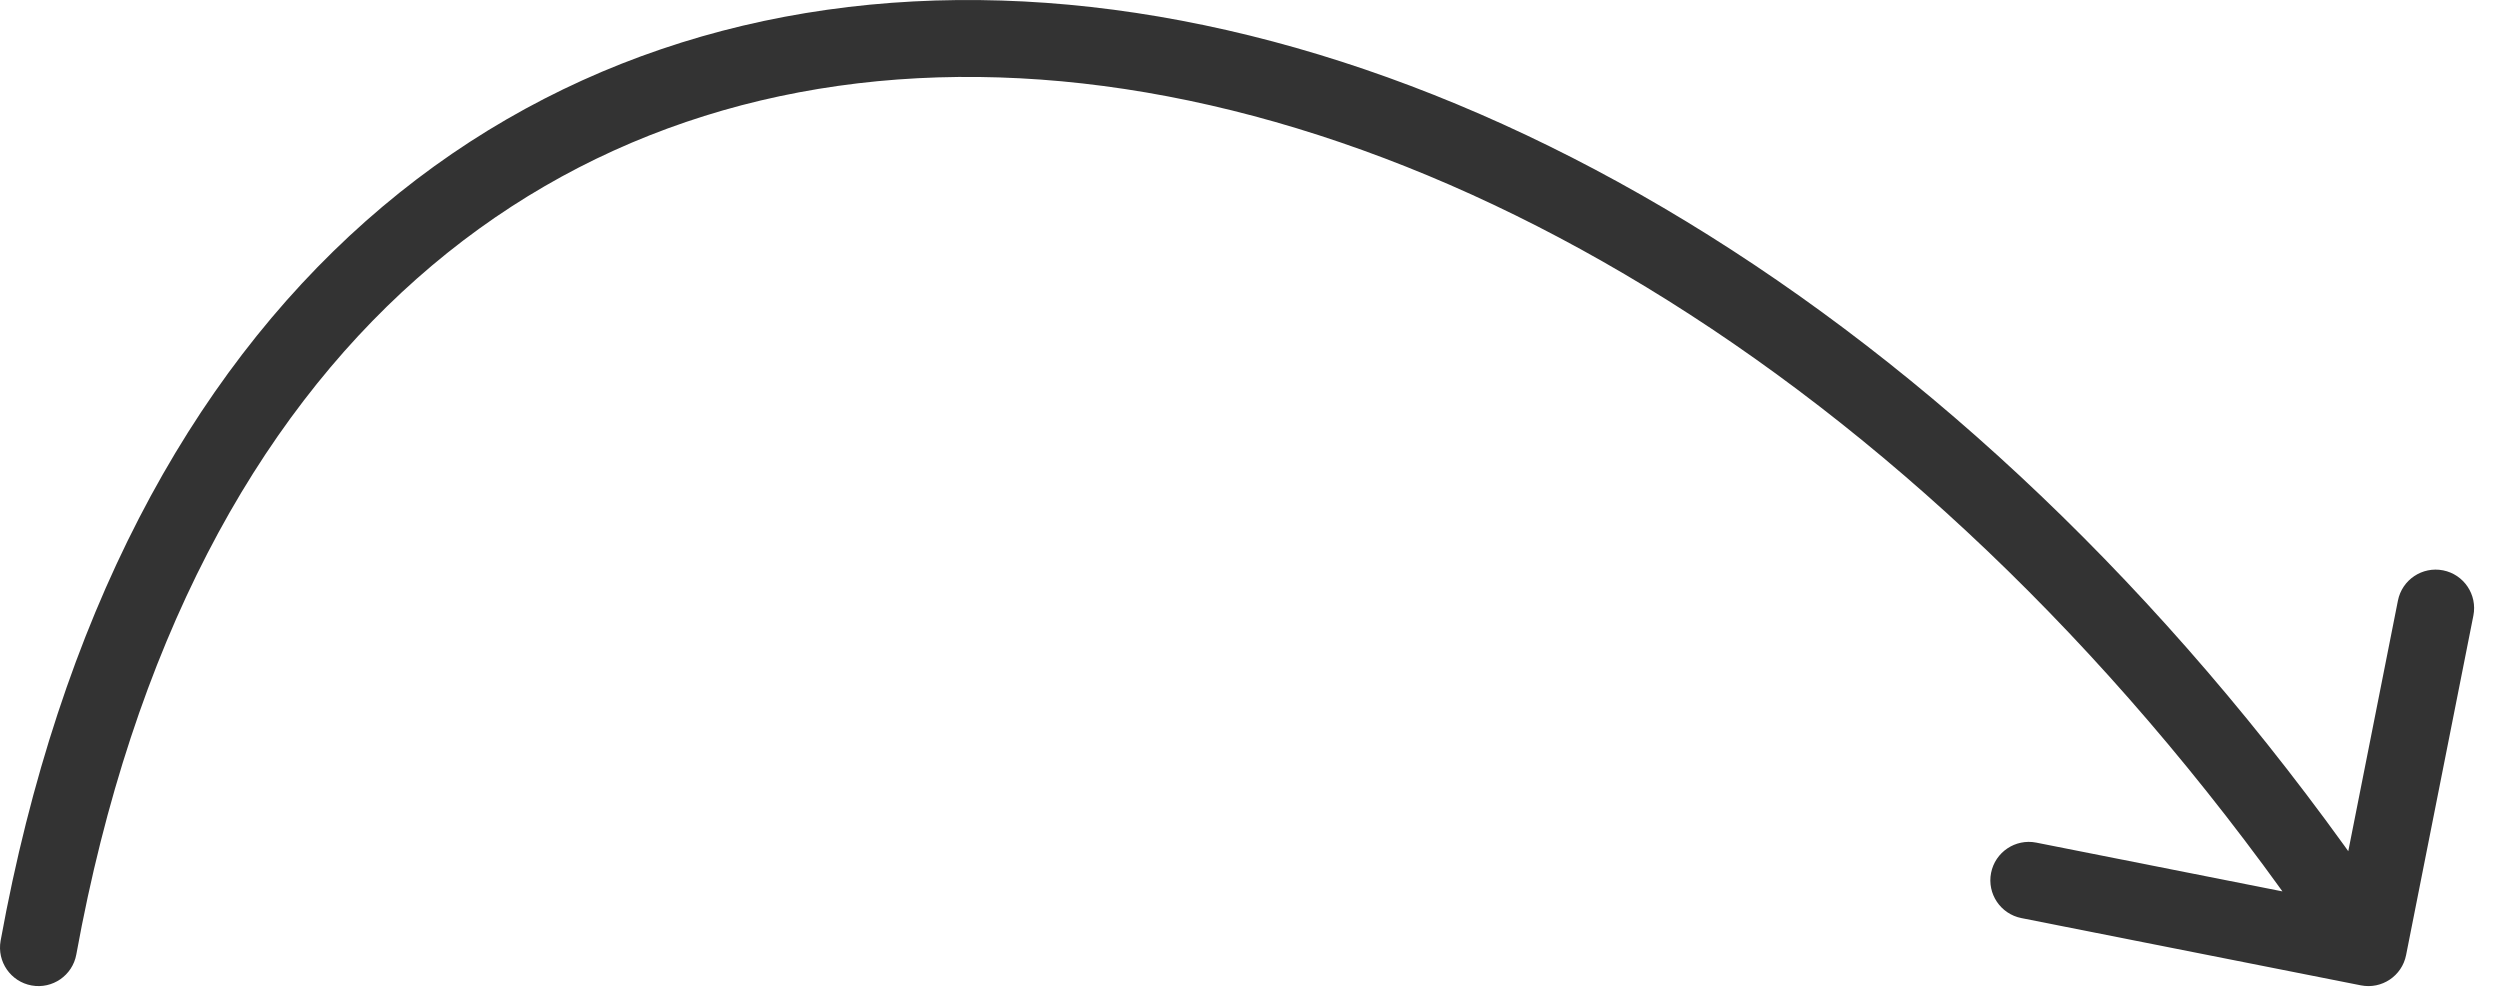 <?xml version="1.0" encoding="UTF-8"?> <svg xmlns="http://www.w3.org/2000/svg" width="65" height="26" viewBox="0 0 65 26" fill="none"><path d="M0.016 24.459C-0.082 25.003 0.278 25.523 0.821 25.622C1.365 25.721 1.885 25.36 1.984 24.817L1 24.638L0.016 24.459ZM61.383 25.619C61.925 25.727 62.451 25.375 62.558 24.833L64.308 16.005C64.415 15.463 64.063 14.937 63.521 14.829C62.979 14.722 62.453 15.074 62.346 15.616L60.791 23.463L52.943 21.908C52.402 21.801 51.875 22.153 51.768 22.695C51.661 23.236 52.013 23.762 52.555 23.87L61.383 25.619ZM1 24.638L1.984 24.817C3.454 16.734 6.649 10.956 10.836 7.246C15.018 3.542 20.264 1.832 25.978 2.013C37.445 2.374 50.826 10.371 60.746 25.195L61.577 24.638L62.408 24.082C52.251 8.905 38.344 0.402 26.041 0.014C19.871 -0.181 14.113 1.672 9.51 5.749C4.914 9.821 1.547 16.042 0.016 24.459L1 24.638Z" fill="#333333"></path></svg> 